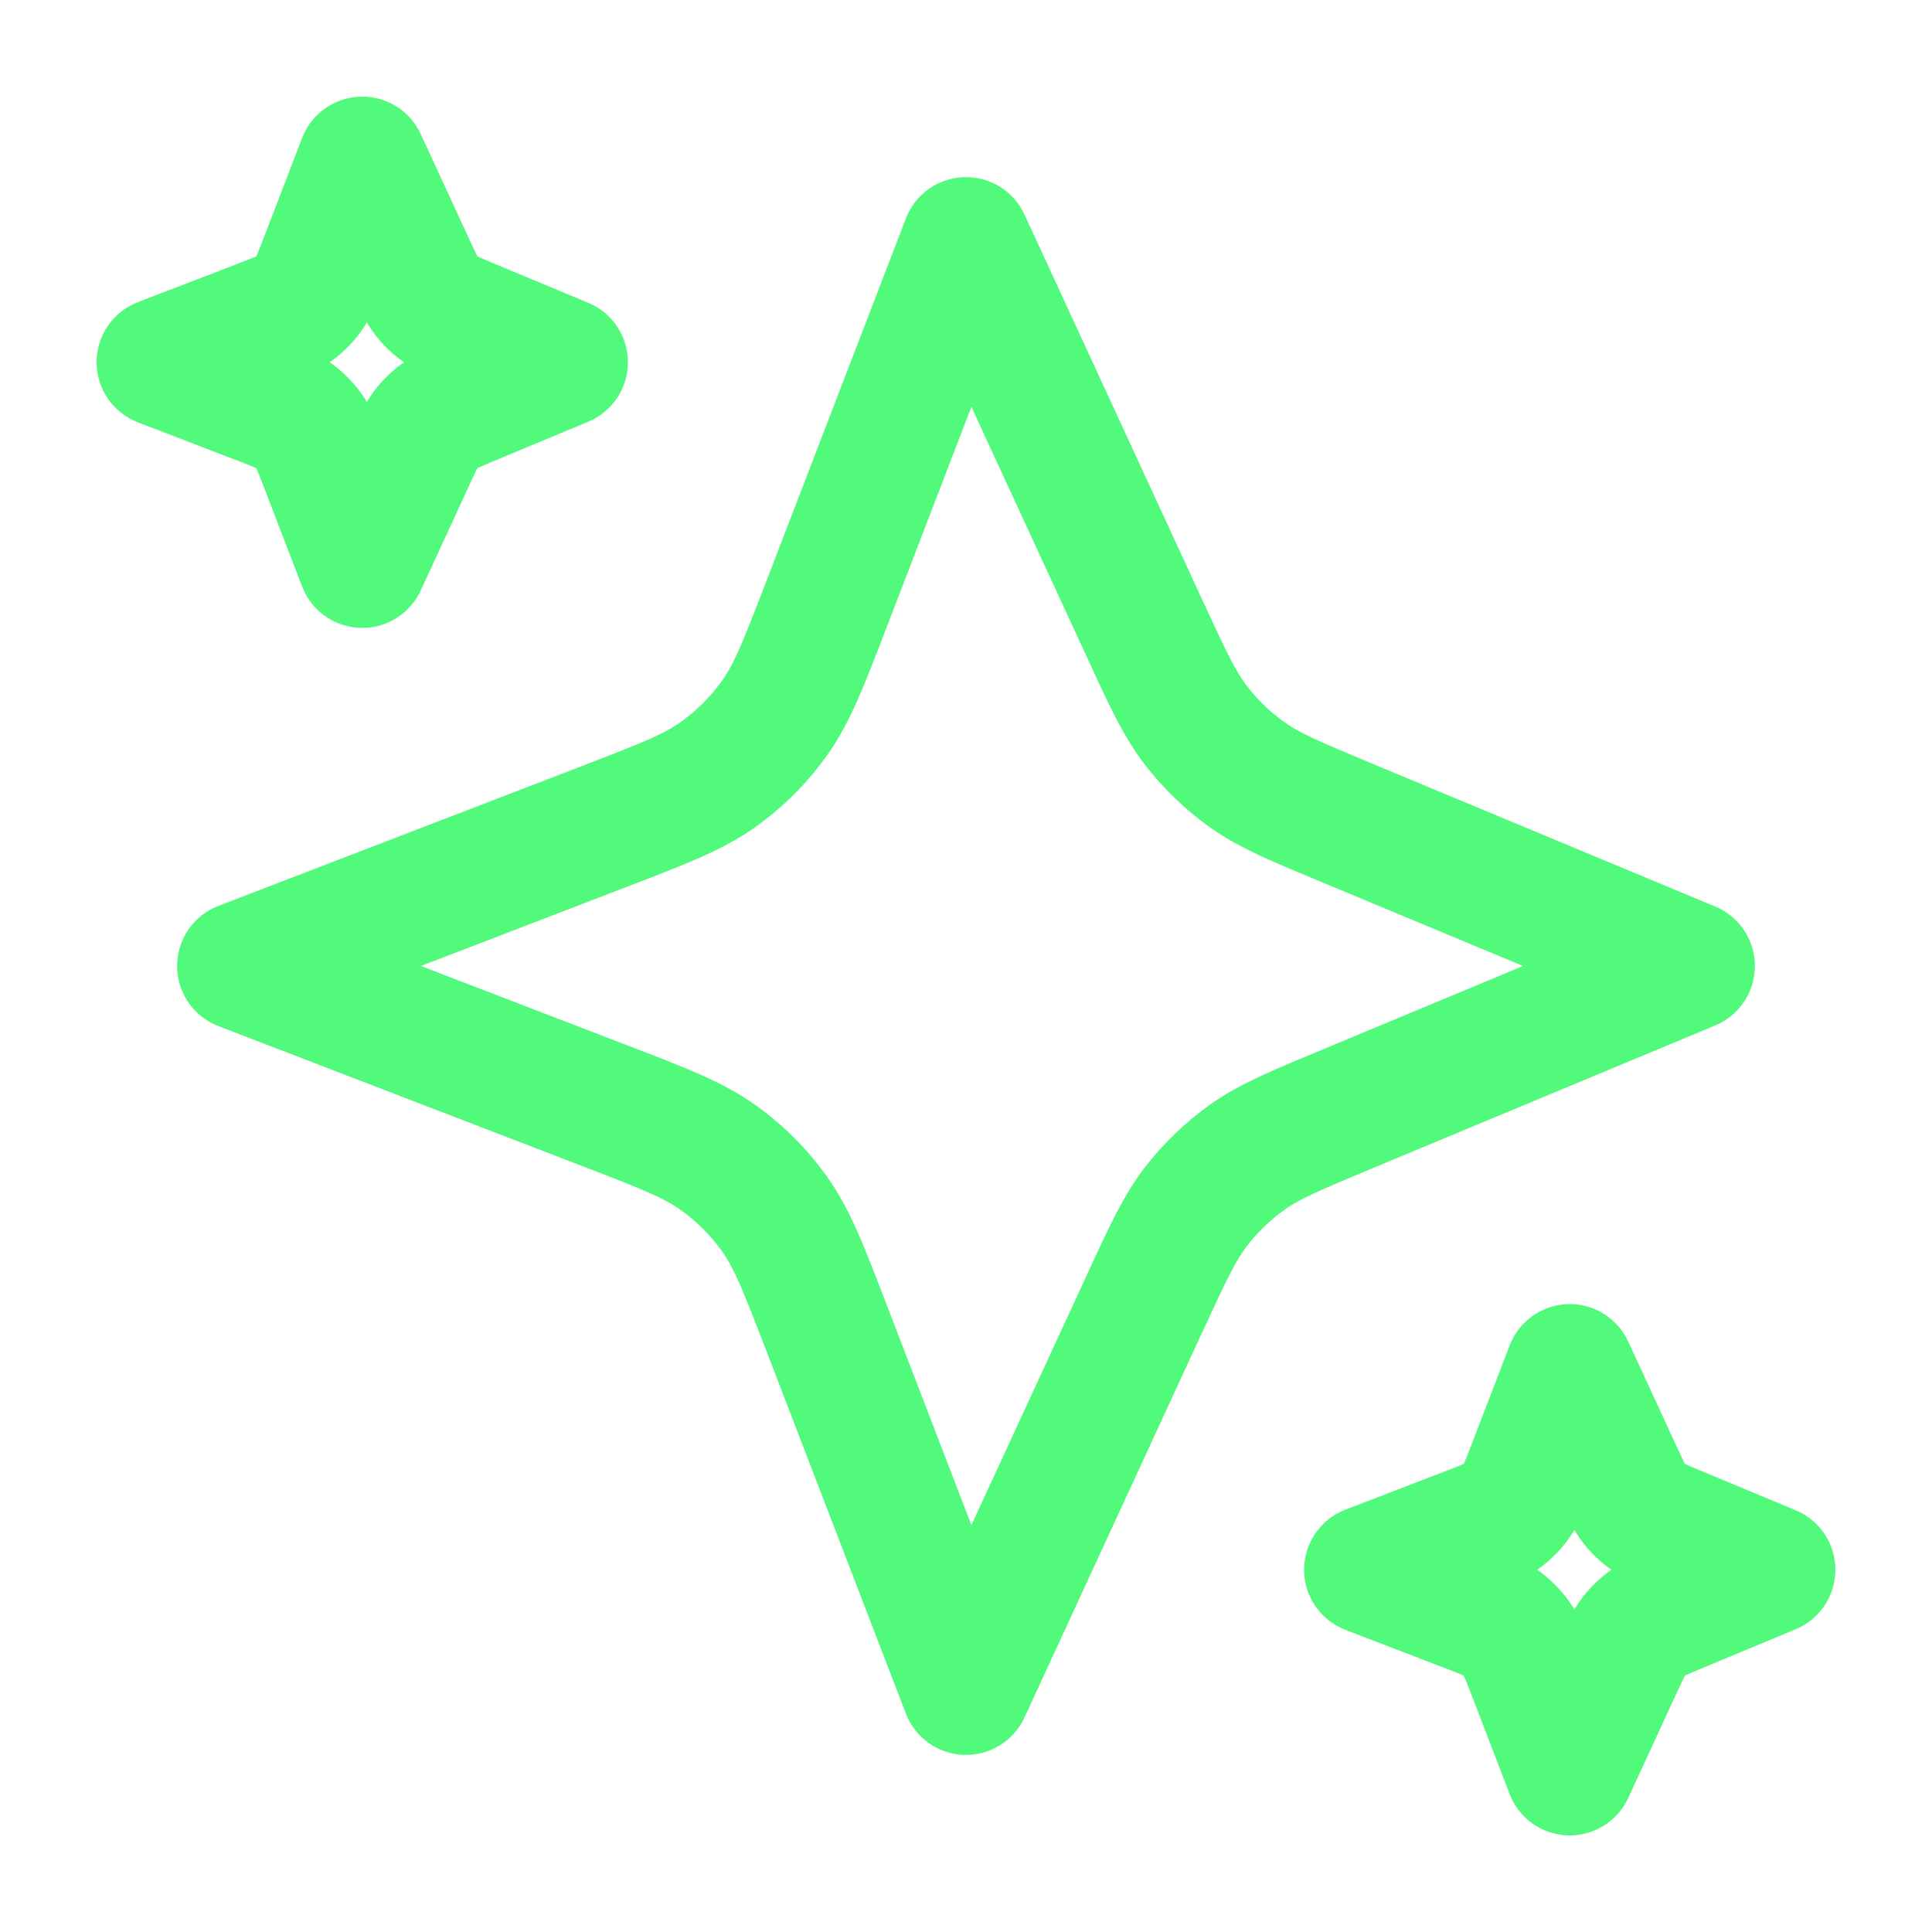 <svg xmlns="http://www.w3.org/2000/svg" width="30" height="30" viewBox="0 0 30 30" fill="none"><path d="M15 26.25L14.067 26.609C14.211 26.984 14.566 27.236 14.967 27.25C15.369 27.263 15.739 27.034 15.908 26.669L15 26.25ZM12.832 20.614L13.766 20.255L12.832 20.614ZM9.386 17.168L9.027 18.101H9.027L9.386 17.168ZM3.75 15L3.391 14.067C3.005 14.215 2.75 14.586 2.75 15C2.75 15.414 3.005 15.785 3.391 15.933L3.75 15ZM9.386 12.832L9.745 13.766L9.386 12.832ZM12.832 9.386L13.766 9.745V9.745L12.832 9.386ZM15 3.75L15.908 3.331C15.739 2.966 15.369 2.737 14.967 2.751C14.566 2.764 14.211 3.016 14.067 3.391L15 3.75ZM17.77 9.751L18.677 9.332L17.77 9.751ZM20.91 12.775L21.294 11.852L20.91 12.775ZM26.25 15L26.635 15.923C27.007 15.768 27.25 15.404 27.25 15C27.25 14.596 27.007 14.232 26.635 14.077L26.25 15ZM20.91 17.225L21.294 18.148L20.91 17.225ZM17.77 20.249L18.677 20.668L17.77 20.249ZM12.029 18.854L11.214 19.433L12.029 18.854ZM11.146 17.971L11.726 17.156L11.726 17.156L11.146 17.971ZM11.146 12.029L11.726 12.844L11.146 12.029ZM12.029 11.146L11.214 10.567L11.214 10.567L12.029 11.146ZM18.569 11.262L17.776 11.871H17.776L18.569 11.262ZM19.37 12.033L18.79 12.848L18.79 12.848L19.37 12.033ZM19.37 17.968L19.949 18.783L19.949 18.783L19.37 17.968ZM18.569 18.738L17.776 18.129V18.129L18.569 18.738ZM5.625 8.75L4.692 9.109C4.836 9.484 5.191 9.736 5.592 9.749C5.994 9.763 6.365 9.534 6.533 9.169L5.625 8.75ZM5.023 7.184L5.956 6.825V6.825L5.023 7.184ZM4.066 6.227L3.707 7.16L3.707 7.16L4.066 6.227ZM2.5 5.625L2.141 4.692C1.755 4.84 1.5 5.211 1.5 5.625C1.5 6.039 1.755 6.41 2.141 6.558L2.5 5.625ZM4.066 5.023L4.425 5.956H4.425L4.066 5.023ZM5.023 4.066L5.956 4.425L5.956 4.425L5.023 4.066ZM5.625 2.5L6.533 2.081C6.365 1.716 5.994 1.487 5.592 1.501C5.191 1.514 4.836 1.766 4.692 2.141L5.625 2.5ZM6.394 4.167L7.302 3.748L6.394 4.167ZM7.267 5.007L7.651 4.084H7.651L7.267 5.007ZM8.75 5.625L9.135 6.548C9.507 6.393 9.75 6.029 9.75 5.625C9.75 5.221 9.507 4.857 9.135 4.702L8.75 5.625ZM7.267 6.243L7.651 7.166H7.651L7.267 6.243ZM6.394 7.083L7.302 7.502V7.502L6.394 7.083ZM4.8 6.695L3.985 7.275H3.985L4.8 6.695ZM4.555 6.45L5.134 5.635L5.134 5.635L4.555 6.45ZM4.555 4.8L5.134 5.615L5.134 5.615L4.555 4.8ZM4.8 4.555L3.985 3.975L3.985 3.975L4.8 4.555ZM6.616 4.587L5.824 5.196L5.824 5.196L6.616 4.587ZM6.839 4.801L6.26 5.616L6.26 5.616L6.839 4.801ZM6.839 6.449L7.418 7.264L7.418 7.264L6.839 6.449ZM6.616 6.663L5.824 6.054V6.054L6.616 6.663ZM24.375 27.5L23.442 27.859C23.586 28.234 23.941 28.486 24.342 28.5C24.744 28.513 25.114 28.284 25.283 27.919L24.375 27.5ZM23.773 25.934L22.84 26.293L23.773 25.934ZM22.816 24.977L22.457 25.91H22.457L22.816 24.977ZM21.25 24.375L20.891 23.442C20.505 23.59 20.25 23.961 20.25 24.375C20.25 24.789 20.505 25.16 20.891 25.308L21.25 24.375ZM22.816 23.773L22.457 22.84L22.816 23.773ZM23.773 22.816L24.706 23.175L23.773 22.816ZM24.375 21.25L25.283 20.831C25.114 20.466 24.744 20.237 24.342 20.25C23.941 20.264 23.586 20.516 23.442 20.891L24.375 21.25ZM25.144 22.917L24.236 23.336L25.144 22.917ZM26.017 23.757L26.401 22.834L26.017 23.757ZM27.5 24.375L27.885 25.298C28.257 25.143 28.5 24.779 28.5 24.375C28.5 23.971 28.257 23.607 27.885 23.452L27.5 24.375ZM26.017 24.993L26.401 25.916L26.017 24.993ZM25.144 25.833L26.052 26.252L25.144 25.833ZM23.55 25.445L22.735 26.025V26.025L23.55 25.445ZM23.305 25.2L23.884 24.385L23.884 24.385L23.305 25.2ZM23.305 23.55L23.884 24.365L23.305 23.55ZM23.55 23.305L22.735 22.725L22.735 22.725L23.55 23.305ZM25.366 23.337L24.574 23.946L25.366 23.337ZM25.589 23.551L25.009 24.366H25.009L25.589 23.551ZM25.589 25.199L26.168 26.014L26.168 26.014L25.589 25.199ZM25.366 25.413L24.574 24.804V24.804L25.366 25.413ZM15 26.25L15.933 25.891L13.766 20.255L12.832 20.614L11.899 20.973L14.067 26.609L15 26.25ZM9.386 17.168L9.745 16.234L4.109 14.067L3.75 15L3.391 15.933L9.027 18.101L9.386 17.168ZM3.75 15L4.109 15.933L9.745 13.766L9.386 12.832L9.027 11.899L3.391 14.067L3.75 15ZM12.832 9.386L13.766 9.745L15.933 4.109L15 3.75L14.067 3.391L11.899 9.027L12.832 9.386ZM15 3.75L14.092 4.169L16.862 10.17L17.77 9.751L18.677 9.332L15.908 3.331L15 3.75ZM20.91 12.775L20.525 13.698L25.865 15.923L26.25 15L26.635 14.077L21.294 11.852L20.91 12.775ZM26.25 15L25.865 14.077L20.525 16.302L20.91 17.225L21.294 18.148L26.635 15.923L26.25 15ZM17.77 20.249L16.862 19.83L14.092 25.831L15 26.25L15.908 26.669L18.677 20.668L17.77 20.249ZM12.832 20.614L13.766 20.255C13.431 19.386 13.209 18.786 12.844 18.274L12.029 18.854L11.214 19.433C11.398 19.692 11.528 20.009 11.899 20.973L12.832 20.614ZM9.386 17.168L9.027 18.101C9.991 18.472 10.308 18.602 10.567 18.786L11.146 17.971L11.726 17.156C11.214 16.791 10.614 16.569 9.745 16.234L9.386 17.168ZM12.029 18.854L12.844 18.274C12.537 17.841 12.159 17.463 11.726 17.156L11.146 17.971L10.567 18.786C10.817 18.964 11.036 19.183 11.214 19.433L12.029 18.854ZM9.386 12.832L9.745 13.766C10.614 13.431 11.214 13.209 11.726 12.844L11.146 12.029L10.567 11.214C10.308 11.398 9.991 11.528 9.027 11.899L9.386 12.832ZM12.832 9.386L11.899 9.027C11.528 9.991 11.398 10.308 11.214 10.567L12.029 11.146L12.844 11.726C13.209 11.214 13.431 10.614 13.766 9.745L12.832 9.386ZM11.146 12.029L11.726 12.844C12.159 12.537 12.537 12.159 12.844 11.726L12.029 11.146L11.214 10.567C11.036 10.817 10.817 11.036 10.567 11.214L11.146 12.029ZM17.77 9.751L16.862 10.17C17.205 10.915 17.436 11.429 17.776 11.871L18.569 11.262L19.362 10.652C19.19 10.428 19.059 10.158 18.677 9.332L17.77 9.751ZM20.91 12.775L21.294 11.852C20.455 11.502 20.179 11.381 19.949 11.217L19.37 12.033L18.79 12.848C19.245 13.171 19.768 13.383 20.525 13.698L20.91 12.775ZM18.569 11.262L17.776 11.871C18.064 12.245 18.406 12.574 18.79 12.848L19.37 12.033L19.949 11.217C19.726 11.059 19.529 10.869 19.362 10.652L18.569 11.262ZM20.91 17.225L20.525 16.302C19.768 16.617 19.245 16.829 18.79 17.152L19.37 17.968L19.949 18.783C20.179 18.619 20.455 18.498 21.294 18.148L20.91 17.225ZM17.77 20.249L18.677 20.668C19.059 19.843 19.19 19.572 19.362 19.348L18.569 18.738L17.776 18.129C17.436 18.571 17.205 19.085 16.862 19.83L17.77 20.249ZM19.37 17.968L18.79 17.152C18.406 17.426 18.064 17.755 17.776 18.129L18.569 18.738L19.362 19.348C19.529 19.131 19.726 18.941 19.949 18.783L19.37 17.968ZM5.625 8.75L6.558 8.391L5.956 6.825L5.023 7.184L4.09 7.543L4.692 9.109L5.625 8.75ZM4.066 6.227L4.425 5.294L2.859 4.692L2.5 5.625L2.141 6.558L3.707 7.16L4.066 6.227ZM2.5 5.625L2.859 6.558L4.425 5.956L4.066 5.023L3.707 4.09L2.141 4.692L2.5 5.625ZM5.023 4.066L5.956 4.425L6.558 2.859L5.625 2.5L4.692 2.141L4.09 3.707L5.023 4.066ZM5.625 2.5L4.717 2.919L5.486 4.586L6.394 4.167L7.302 3.748L6.533 2.081L5.625 2.5ZM7.267 5.007L6.882 5.93L8.365 6.548L8.75 5.625L9.135 4.702L7.651 4.084L7.267 5.007ZM8.75 5.625L8.365 4.702L6.882 5.32L7.267 6.243L7.651 7.166L9.135 6.548L8.75 5.625ZM6.394 7.083L5.486 6.664L4.717 8.331L5.625 8.75L6.533 9.169L7.302 7.502L6.394 7.083ZM5.023 7.184L5.956 6.825C5.877 6.619 5.781 6.35 5.615 6.116L4.8 6.695L3.985 7.275C3.97 7.254 3.97 7.247 3.988 7.288C4.01 7.338 4.037 7.407 4.09 7.543L5.023 7.184ZM4.066 6.227L3.707 7.16C3.843 7.213 3.912 7.24 3.962 7.262C4.003 7.28 3.996 7.28 3.975 7.265L4.555 6.45L5.134 5.635C4.9 5.469 4.631 5.373 4.425 5.294L4.066 6.227ZM4.8 6.695L5.615 6.116C5.483 5.93 5.32 5.767 5.134 5.635L4.555 6.45L3.975 7.265C3.979 7.268 3.982 7.271 3.985 7.275L4.8 6.695ZM4.066 5.023L4.425 5.956C4.631 5.877 4.9 5.781 5.134 5.615L4.555 4.8L3.975 3.985C3.996 3.97 4.003 3.97 3.962 3.988C3.912 4.01 3.843 4.037 3.707 4.09L4.066 5.023ZM5.023 4.066L4.09 3.707C4.037 3.843 4.01 3.912 3.988 3.962C3.97 4.003 3.97 3.996 3.985 3.975L4.8 4.555L5.615 5.134C5.781 4.9 5.877 4.631 5.956 4.425L5.023 4.066ZM4.555 4.8L5.134 5.615C5.32 5.483 5.483 5.32 5.615 5.134L4.8 4.555L3.985 3.975C3.982 3.979 3.979 3.982 3.975 3.985L4.555 4.8ZM6.394 4.167L5.486 4.586C5.568 4.763 5.668 4.994 5.824 5.196L6.616 4.587L7.409 3.977C7.423 3.994 7.423 4 7.405 3.966C7.384 3.923 7.356 3.864 7.302 3.748L6.394 4.167ZM7.267 5.007L7.651 4.084C7.533 4.034 7.473 4.009 7.429 3.989C7.394 3.972 7.4 3.973 7.418 3.986L6.839 4.801L6.26 5.616C6.467 5.763 6.701 5.855 6.882 5.93L7.267 5.007ZM6.616 4.587L5.824 5.196C5.947 5.357 6.094 5.498 6.26 5.616L6.839 4.801L7.418 3.986C7.415 3.983 7.412 3.98 7.409 3.977L6.616 4.587ZM7.267 6.243L6.882 5.32C6.701 5.395 6.467 5.487 6.26 5.634L6.839 6.449L7.418 7.264C7.4 7.277 7.394 7.278 7.429 7.261C7.473 7.241 7.533 7.216 7.651 7.166L7.267 6.243ZM6.394 7.083L7.302 7.502C7.356 7.386 7.384 7.327 7.405 7.284C7.423 7.25 7.423 7.256 7.409 7.273L6.616 6.663L5.824 6.054C5.668 6.256 5.568 6.487 5.486 6.664L6.394 7.083ZM6.839 6.449L6.26 5.634C6.094 5.752 5.947 5.893 5.824 6.054L6.616 6.663L7.409 7.273C7.412 7.27 7.415 7.267 7.418 7.264L6.839 6.449ZM24.375 27.5L25.308 27.141L24.706 25.575L23.773 25.934L22.84 26.293L23.442 27.859L24.375 27.5ZM22.816 24.977L23.175 24.044L21.609 23.442L21.25 24.375L20.891 25.308L22.457 25.91L22.816 24.977ZM21.25 24.375L21.609 25.308L23.175 24.706L22.816 23.773L22.457 22.84L20.891 23.442L21.25 24.375ZM23.773 22.816L24.706 23.175L25.308 21.609L24.375 21.25L23.442 20.891L22.84 22.457L23.773 22.816ZM24.375 21.25L23.467 21.669L24.236 23.336L25.144 22.917L26.052 22.498L25.283 20.831L24.375 21.25ZM26.017 23.757L25.632 24.68L27.115 25.298L27.5 24.375L27.885 23.452L26.401 22.834L26.017 23.757ZM27.5 24.375L27.115 23.452L25.632 24.07L26.017 24.993L26.401 25.916L27.885 25.298L27.5 24.375ZM25.144 25.833L24.236 25.414L23.467 27.081L24.375 27.5L25.283 27.919L26.052 26.252L25.144 25.833ZM23.773 25.934L24.706 25.575C24.627 25.369 24.531 25.1 24.365 24.866L23.55 25.445L22.735 26.025C22.72 26.005 22.72 25.997 22.738 26.038C22.76 26.088 22.787 26.157 22.84 26.293L23.773 25.934ZM22.816 24.977L22.457 25.91C22.593 25.963 22.662 25.99 22.712 26.012C22.753 26.03 22.745 26.03 22.725 26.015L23.305 25.2L23.884 24.385C23.65 24.219 23.381 24.123 23.175 24.044L22.816 24.977ZM23.55 25.445L24.365 24.866C24.233 24.68 24.07 24.517 23.884 24.385L23.305 25.2L22.725 26.015C22.729 26.018 22.732 26.021 22.735 26.025L23.55 25.445ZM22.816 23.773L23.175 24.706C23.381 24.627 23.65 24.531 23.884 24.365L23.305 23.55L22.725 22.735C22.745 22.72 22.753 22.72 22.712 22.738C22.662 22.76 22.593 22.787 22.457 22.84L22.816 23.773ZM23.773 22.816L22.84 22.457C22.787 22.593 22.76 22.662 22.738 22.712C22.72 22.753 22.72 22.745 22.735 22.725L23.55 23.305L24.365 23.884C24.531 23.65 24.627 23.381 24.706 23.175L23.773 22.816ZM23.305 23.55L23.884 24.365C24.07 24.233 24.233 24.07 24.365 23.884L23.55 23.305L22.735 22.725C22.732 22.729 22.729 22.732 22.725 22.735L23.305 23.55ZM25.144 22.917L24.236 23.336C24.318 23.514 24.419 23.744 24.574 23.946L25.366 23.337L26.159 22.727C26.173 22.744 26.173 22.75 26.155 22.716C26.134 22.673 26.106 22.614 26.052 22.498L25.144 22.917ZM26.017 23.757L26.401 22.834C26.283 22.785 26.223 22.759 26.18 22.739C26.144 22.723 26.15 22.723 26.168 22.736L25.589 23.551L25.009 24.366C25.217 24.513 25.451 24.605 25.632 24.68L26.017 23.757ZM25.366 23.337L24.574 23.946C24.697 24.107 24.844 24.248 25.009 24.366L25.589 23.551L26.168 22.736C26.165 22.733 26.162 22.73 26.159 22.727L25.366 23.337ZM26.017 24.993L25.632 24.07C25.451 24.145 25.217 24.237 25.009 24.384L25.589 25.199L26.168 26.014C26.15 26.027 26.144 26.027 26.18 26.011C26.223 25.991 26.283 25.966 26.401 25.916L26.017 24.993ZM25.144 25.833L26.052 26.252C26.106 26.136 26.134 26.077 26.155 26.034C26.173 26 26.173 26.006 26.159 26.023L25.366 25.413L24.574 24.804C24.419 25.006 24.318 25.236 24.236 25.414L25.144 25.833ZM25.589 25.199L25.009 24.384C24.844 24.502 24.697 24.643 24.574 24.804L25.366 25.413L26.159 26.023C26.162 26.02 26.165 26.017 26.168 26.014L25.589 25.199Z" fill="#51FA7B"></path></svg>